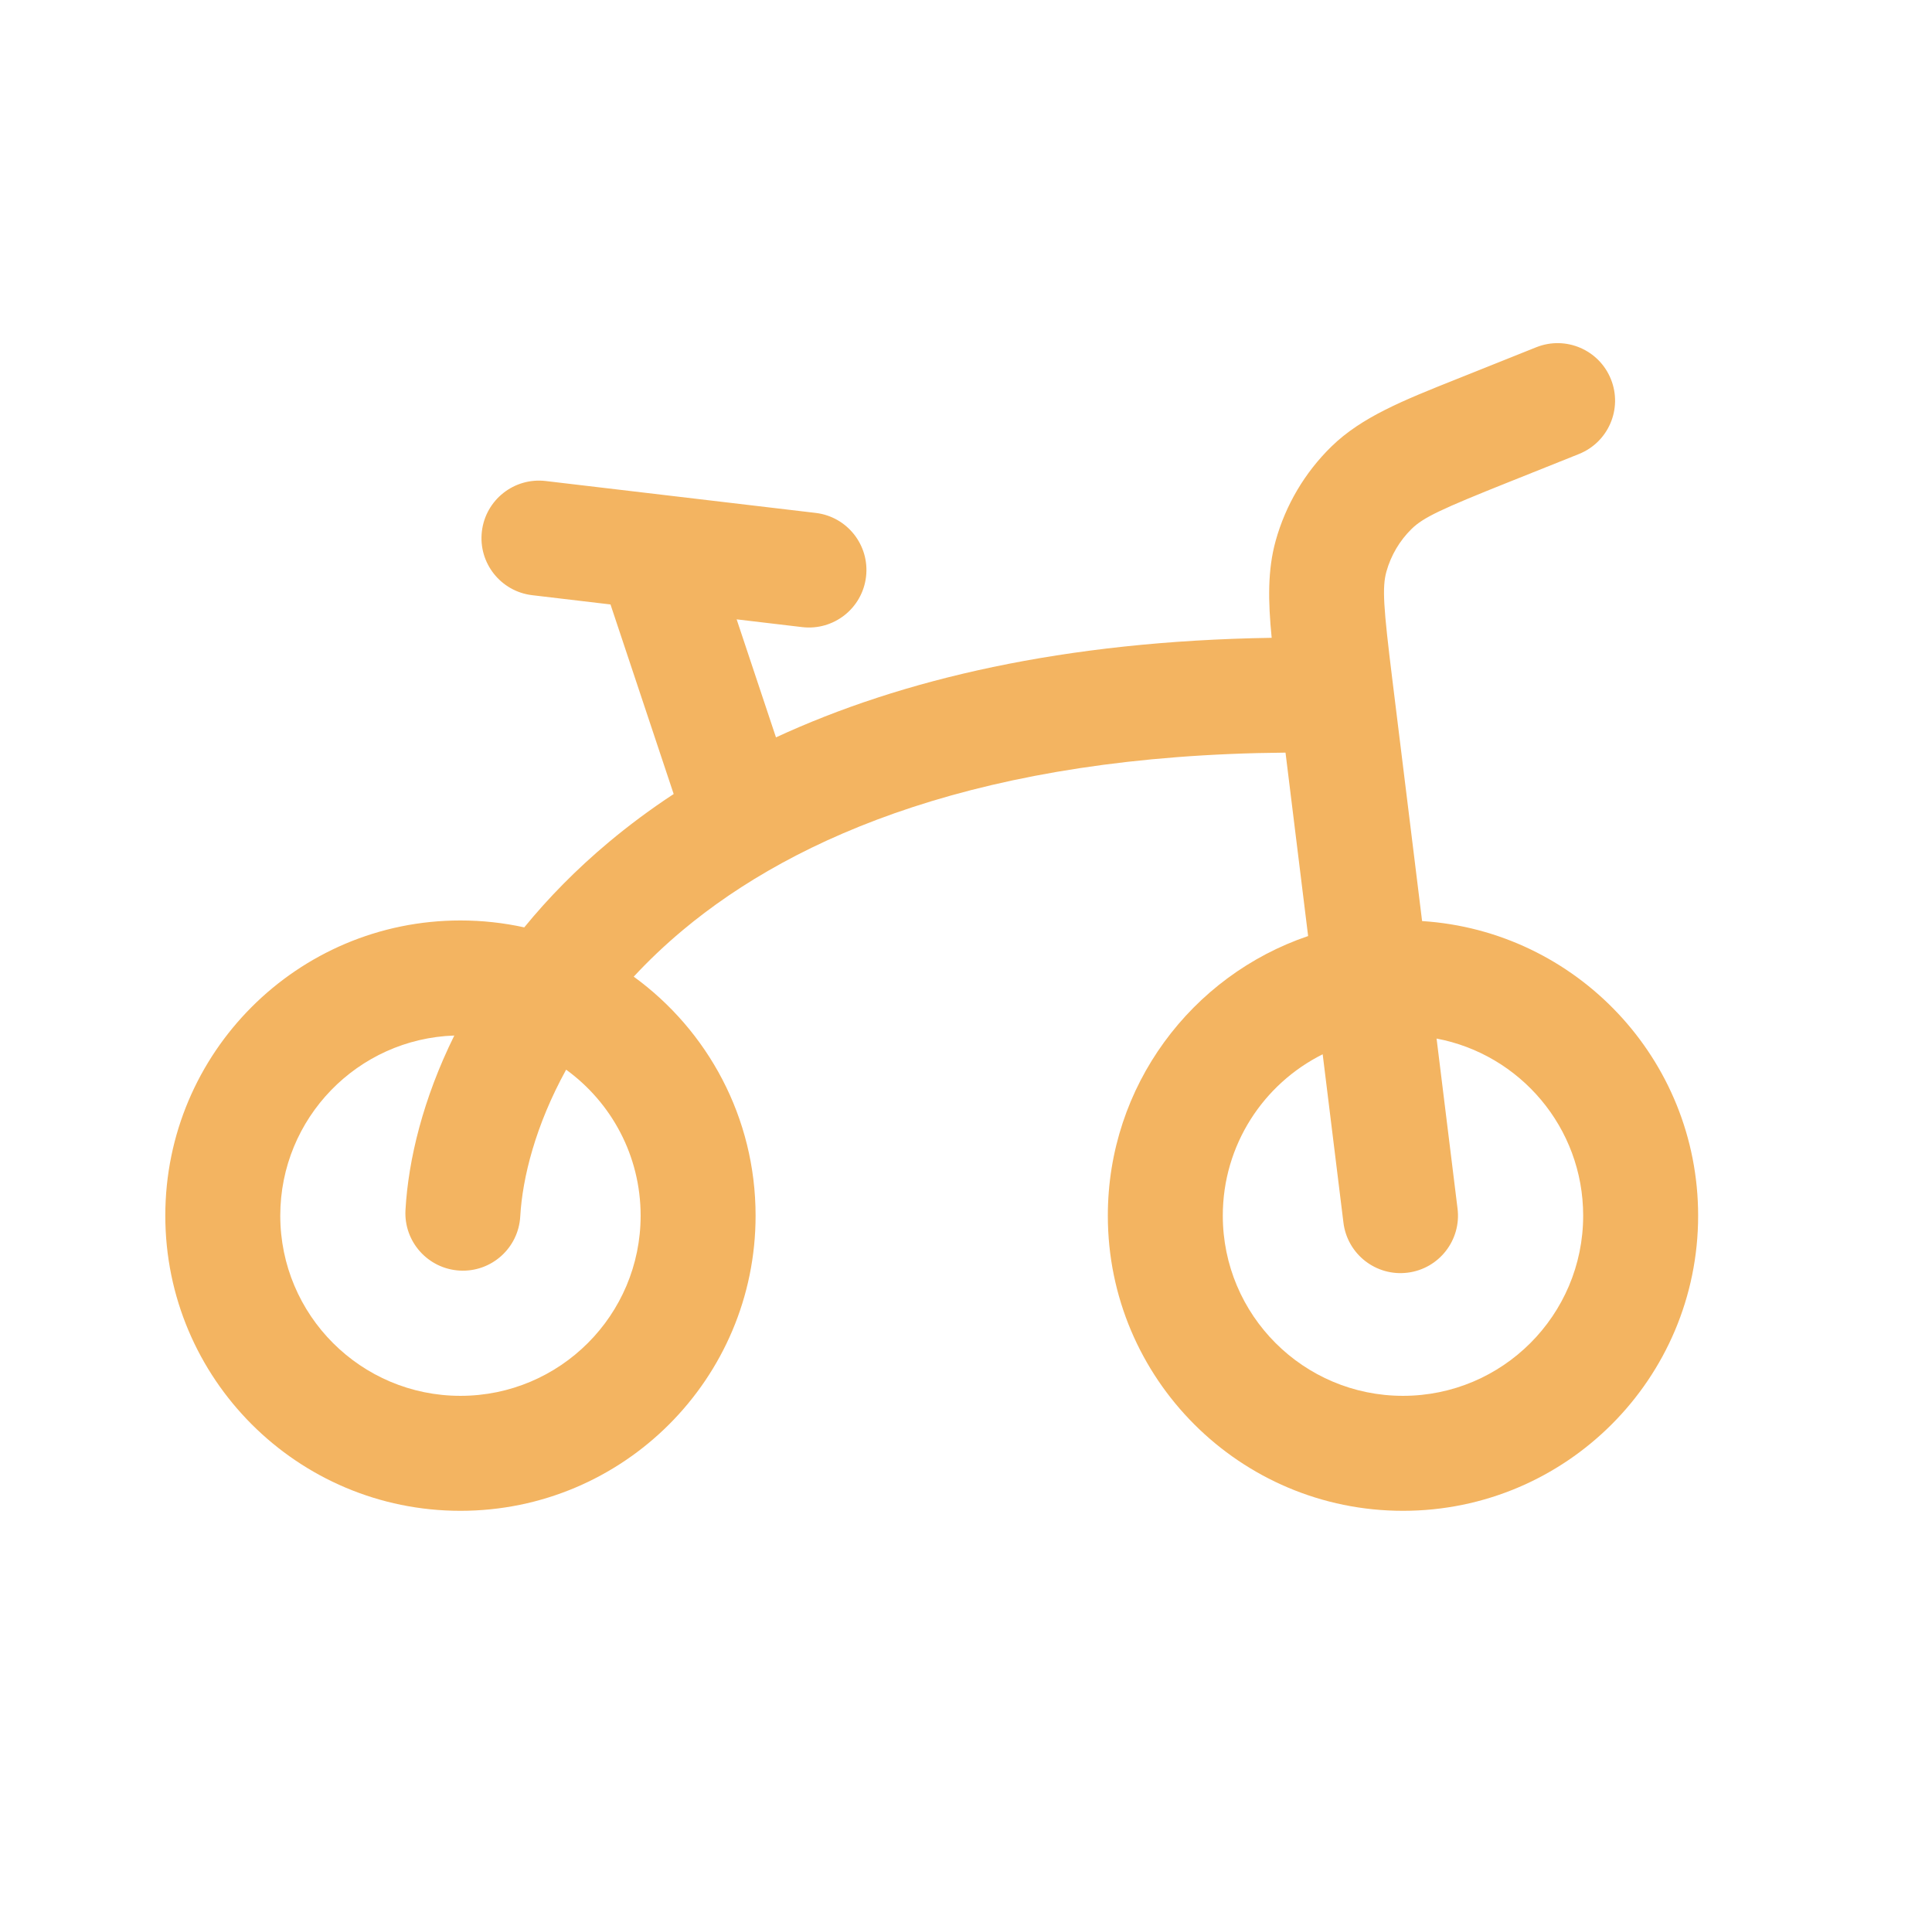 <svg width="121" height="120" viewBox="0 0 121 120" fill="none" xmlns="http://www.w3.org/2000/svg">
<path fill-rule="evenodd" clip-rule="evenodd" d="M100.893 23.752C101.632 25.598 100.734 27.692 98.888 28.431L94.503 30.185C90.265 31.88 89.146 32.4 88.415 33.115C87.66 33.853 87.114 34.779 86.83 35.796C86.557 36.781 86.641 38.012 87.2 42.543L89.065 57.679C98.716 58.296 106.353 66.319 106.353 76.126C106.353 86.334 98.077 94.61 87.868 94.61C77.659 94.61 69.383 86.334 69.383 76.126C69.383 67.995 74.633 61.091 81.927 58.617L80.511 47.131C61.567 47.289 49.817 52.349 42.751 58.257C41.62 59.203 40.602 60.176 39.69 61.16C44.315 64.52 47.322 69.972 47.322 76.126C47.322 86.334 39.046 94.61 28.837 94.61C18.629 94.61 10.353 86.334 10.353 76.126C10.353 65.917 18.629 57.641 28.837 57.641C30.21 57.641 31.547 57.791 32.834 58.074C34.333 56.24 36.09 54.442 38.132 52.734C39.382 51.689 40.733 50.682 42.192 49.723L38.235 37.852L33.332 37.272C31.358 37.039 29.946 35.249 30.18 33.275C30.413 31.3 32.203 29.889 34.177 30.122L51.087 32.12C53.062 32.354 54.473 34.144 54.239 36.118C54.006 38.093 52.217 39.504 50.242 39.271L46.136 38.785L48.599 46.176C56.462 42.536 66.639 40.142 79.644 39.941C79.419 37.661 79.383 35.703 79.894 33.867C80.516 31.628 81.719 29.593 83.381 27.968C85.276 26.114 87.889 25.072 91.226 23.741C91.424 23.662 91.626 23.581 91.83 23.5L96.214 21.746C98.06 21.008 100.155 21.905 100.893 23.752ZM28.453 64.847C22.398 65.05 17.553 70.022 17.553 76.126C17.553 82.358 22.605 87.41 28.837 87.41C35.07 87.41 40.122 82.358 40.122 76.126C40.122 72.366 38.284 69.037 35.457 66.985C33.538 70.471 32.72 73.752 32.583 76.175C32.471 78.16 30.771 79.679 28.786 79.566C26.801 79.453 25.282 77.753 25.395 75.769C25.574 72.611 26.5 68.795 28.453 64.847ZM82.839 66.021C79.131 67.87 76.583 71.7 76.583 76.126C76.583 82.358 81.636 87.41 87.868 87.41C94.1 87.41 99.153 82.358 99.153 76.126C99.153 70.612 95.199 66.023 89.972 65.037L91.285 75.685C91.529 77.658 90.126 79.455 88.153 79.698C86.18 79.942 84.383 78.54 84.139 76.566L82.839 66.021Z" fill="#F3B461"/>
</svg>
